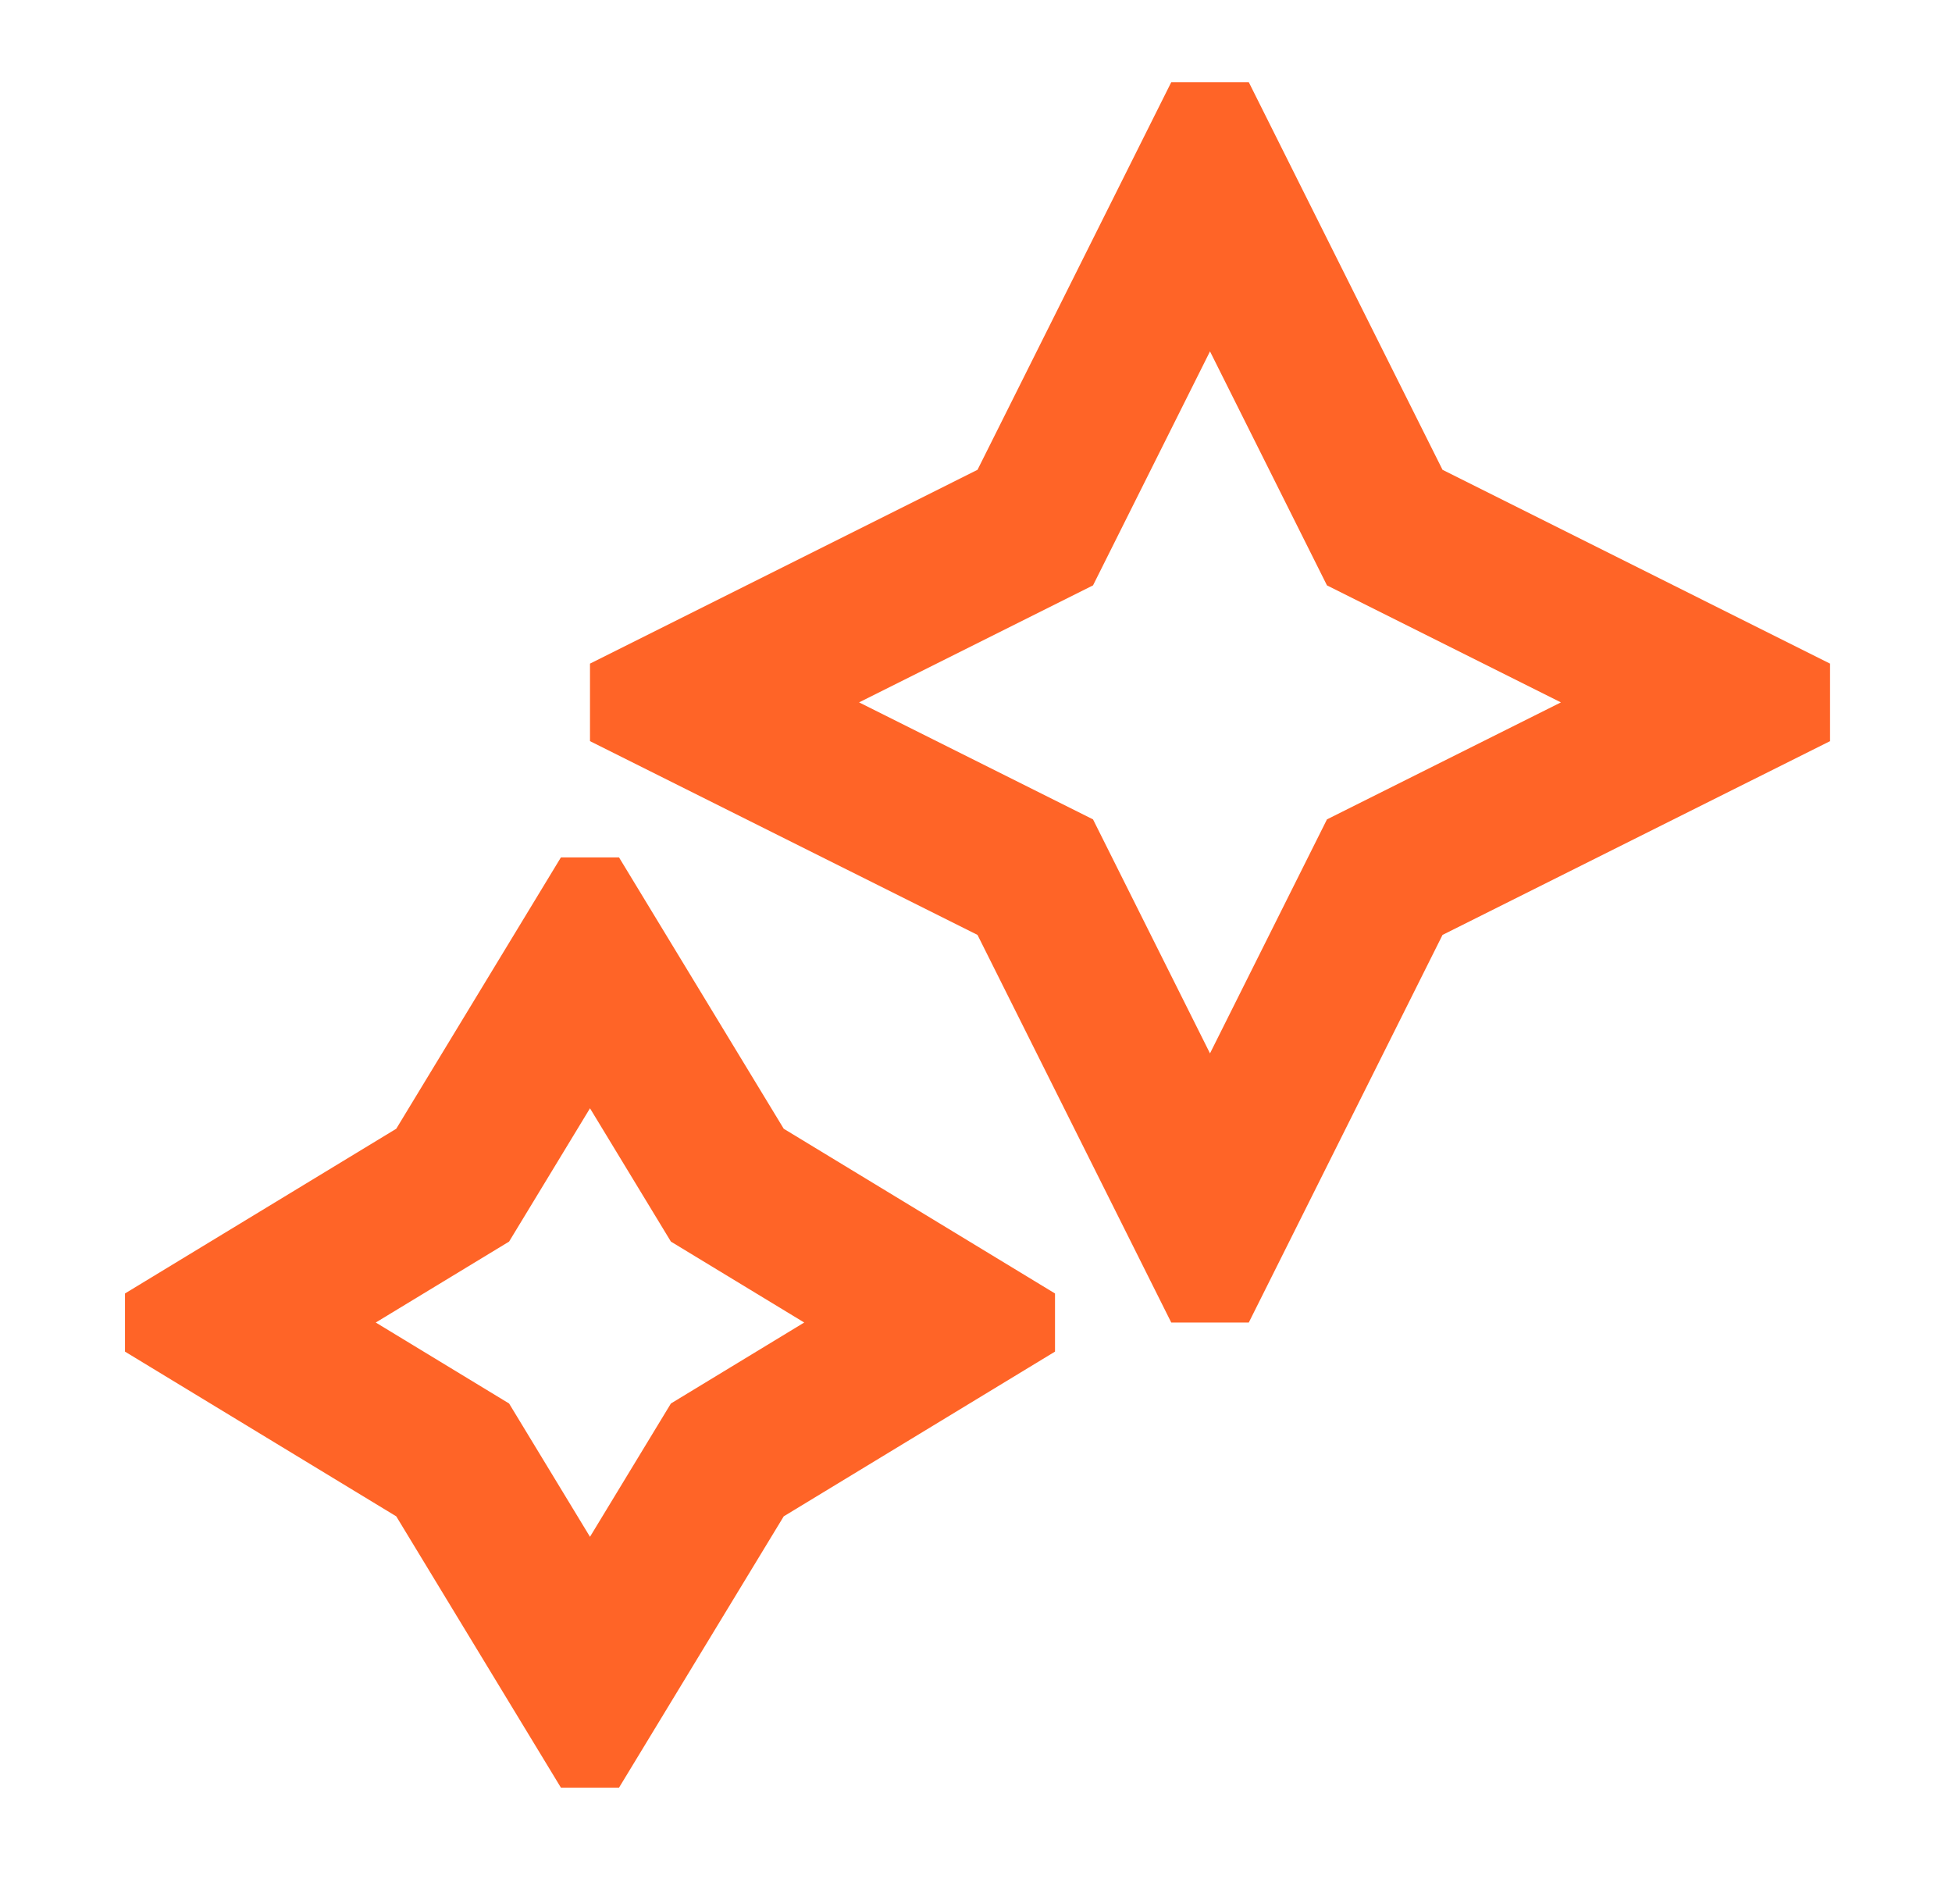 <svg width="40" height="39" viewBox="0 0 40 39" fill="none" xmlns="http://www.w3.org/2000/svg">
<path fill-rule="evenodd" clip-rule="evenodd" d="M12.09 15.184L20.031 19.154L24.001 27.095H25.59L29.56 19.154L37.501 15.184V13.596L29.56 9.625L25.59 1.684H24.001L20.031 9.625L12.09 13.596V15.184ZM22.398 16.787L24.795 21.581L27.192 16.787L31.986 14.39L27.192 11.993L24.795 7.199L22.398 11.993L17.604 14.39L22.398 16.787Z" fill="#FF6427"/>
<path fill-rule="evenodd" clip-rule="evenodd" d="M2.561 27.691L8.12 31.066L11.494 36.624H12.685L16.06 31.066L21.619 27.691V26.5L16.06 23.125L12.685 17.566H11.494L8.12 23.125L2.561 26.5V27.691ZM10.432 28.754L12.09 31.485L13.748 28.754L16.48 27.095L13.748 25.437L12.09 22.706L10.432 25.437L7.7 27.095L10.432 28.754Z" fill="#FF6427"/>
</svg>
